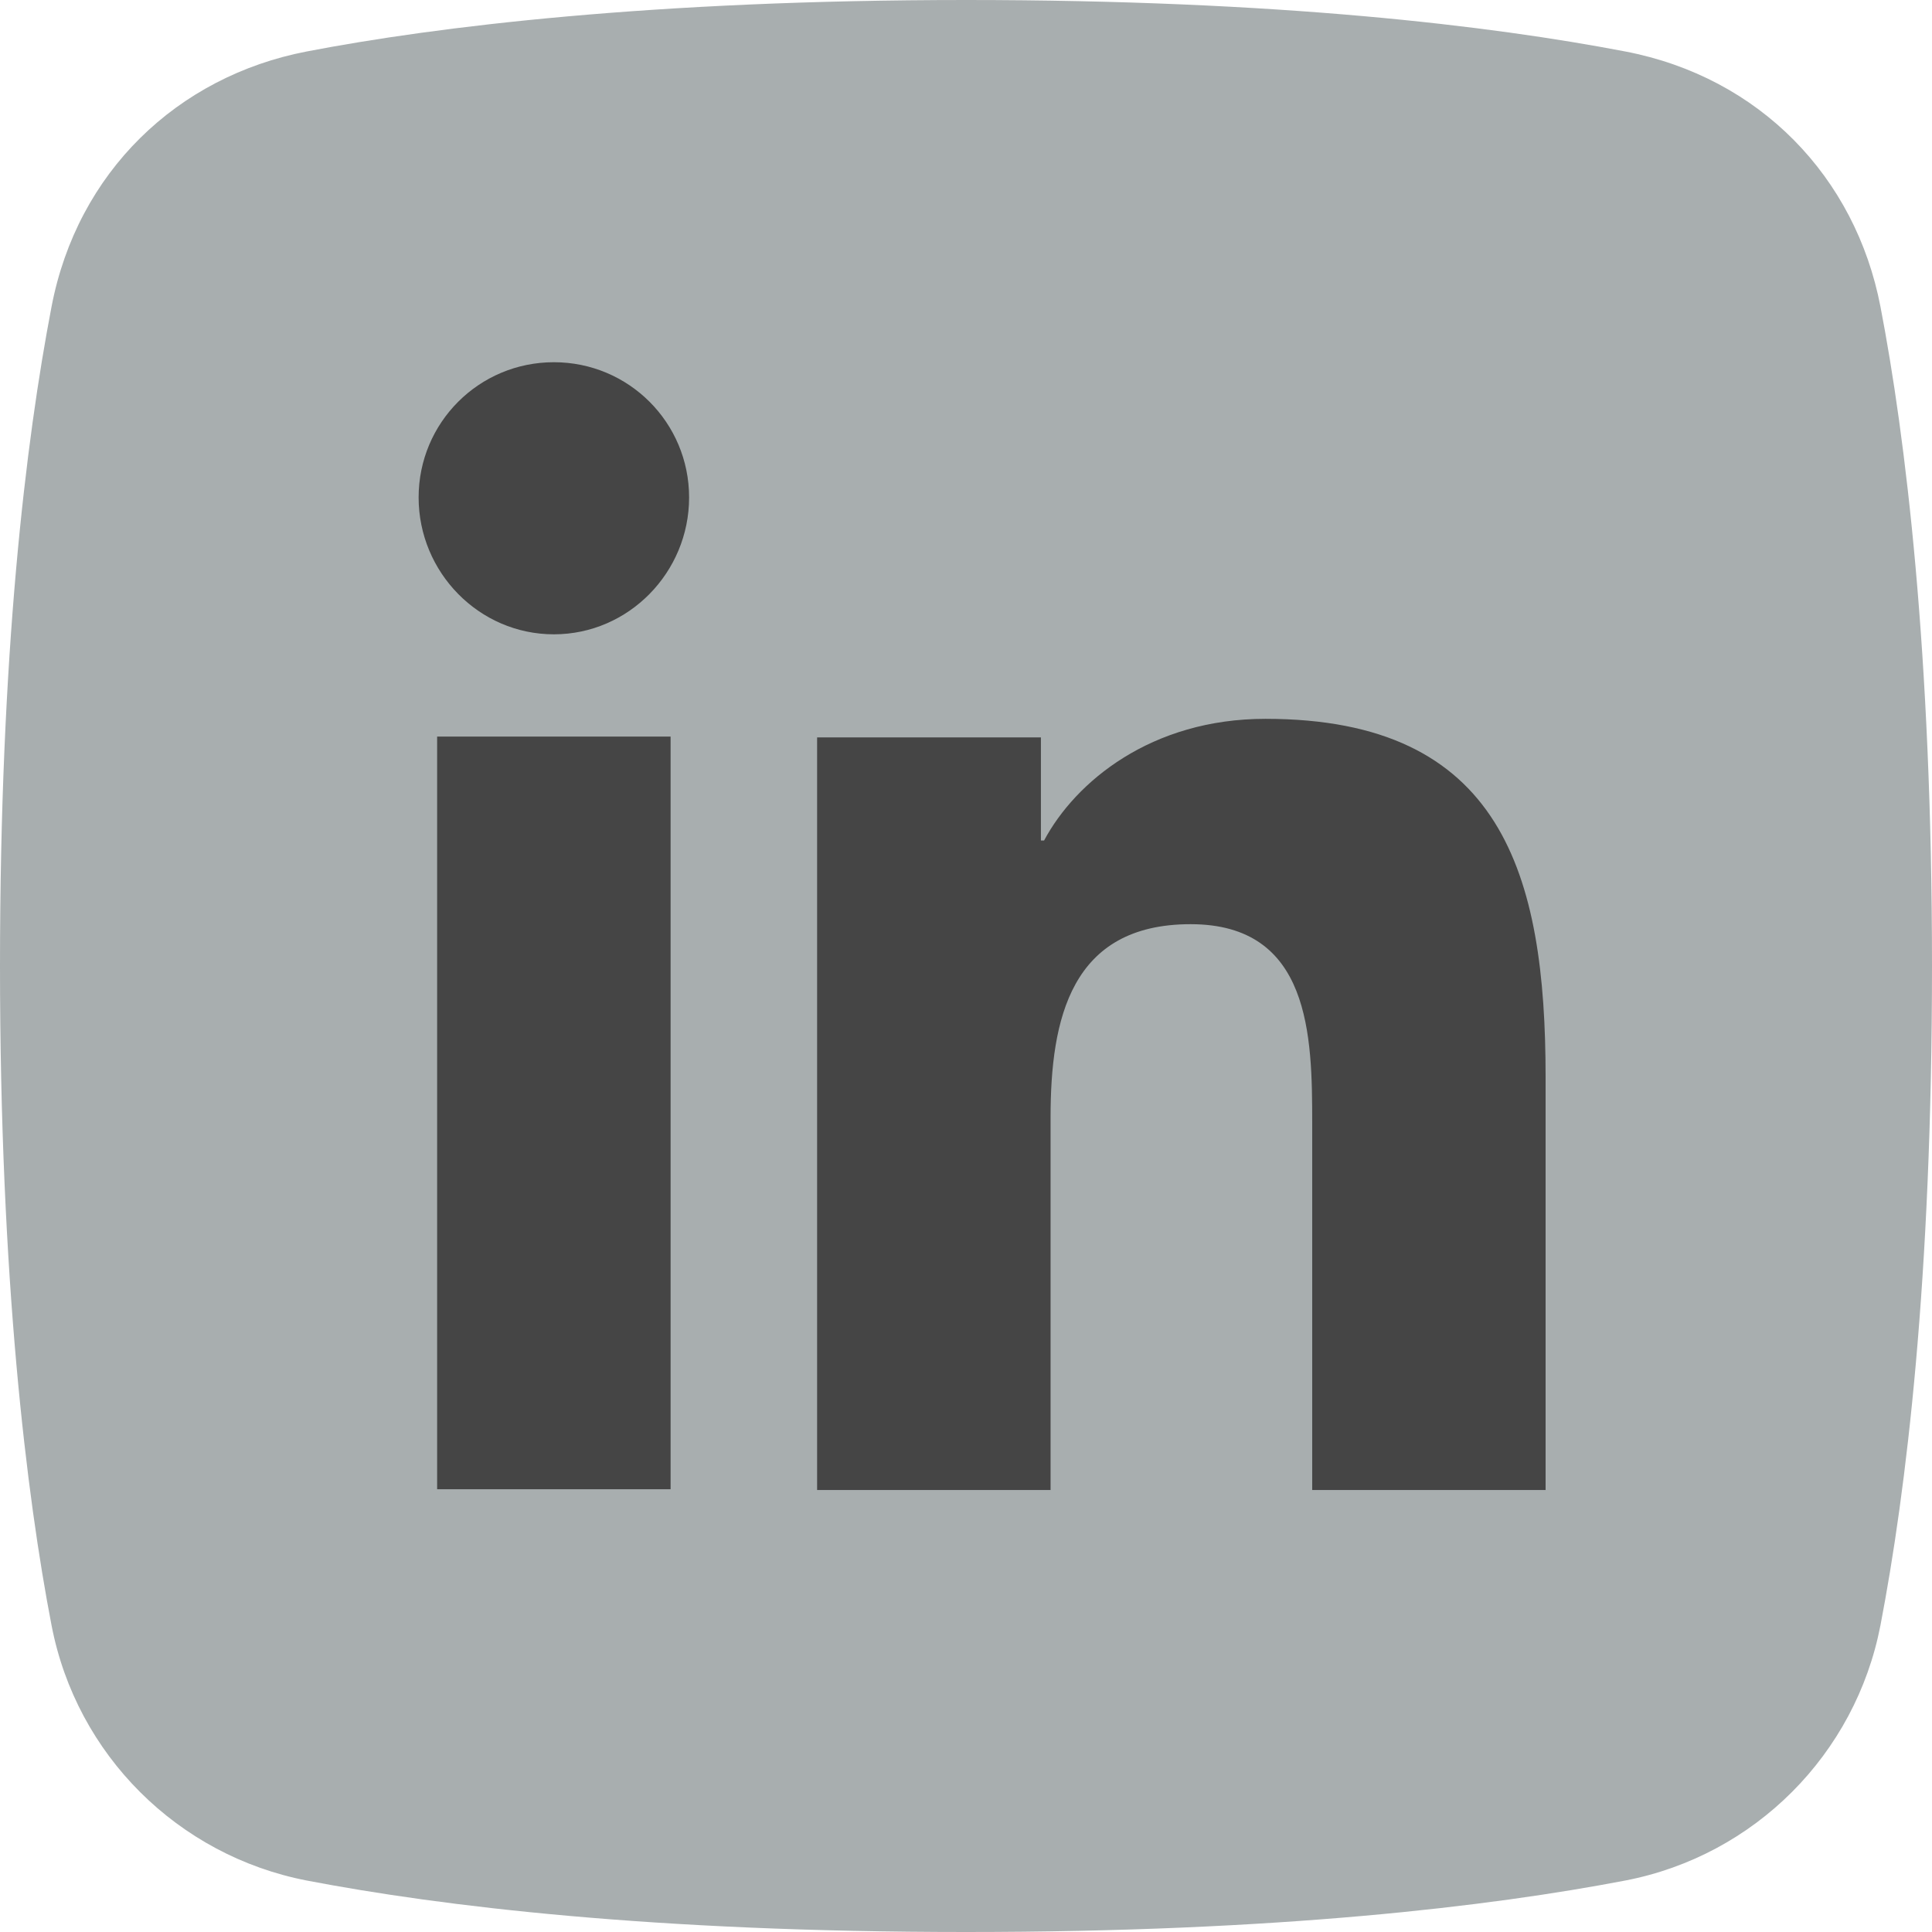 <svg width="31" height="31" viewBox="0 0 31 31" fill="none" xmlns="http://www.w3.org/2000/svg">
<path d="M30.173 26.079C29.773 28.146 28.158 29.773 26.079 30.174C23.922 30.587 20.525 31 15.5 31C10.475 31 7.078 30.587 4.921 30.174C2.855 29.773 1.227 28.159 0.827 26.079C0.426 24 0 20.525 0 15.5C0 10.475 0.413 7.078 0.827 4.921C1.24 2.764 2.842 1.227 4.921 0.826C7.001 0.426 10.475 0 15.5 0C20.525 0 23.922 0.413 26.079 0.826C28.236 1.24 29.773 2.841 30.173 4.921C30.574 7 31 10.475 31 15.5C31 20.525 30.587 23.922 30.173 26.079Z" fill="#A8AEAF"/>
<path d="M6.717 7.982C6.717 6.781 7.686 5.812 8.887 5.812C10.088 5.812 11.057 6.781 11.057 7.982C11.057 9.183 10.088 10.178 8.887 10.178C7.686 10.178 6.717 9.183 6.717 7.982ZM7.014 23.896V11.819H10.76V23.896H7.014ZM21.055 23.896V18.019C21.055 16.624 21.029 14.829 19.104 14.829C17.18 14.829 16.857 16.352 16.857 17.928V23.908H13.111V11.832H16.702V13.486H16.753C17.257 12.543 18.471 11.534 20.305 11.534C24.103 11.534 24.8 14.027 24.8 17.282V23.908H21.055V23.896Z" fill="#454545"/>
</svg>

